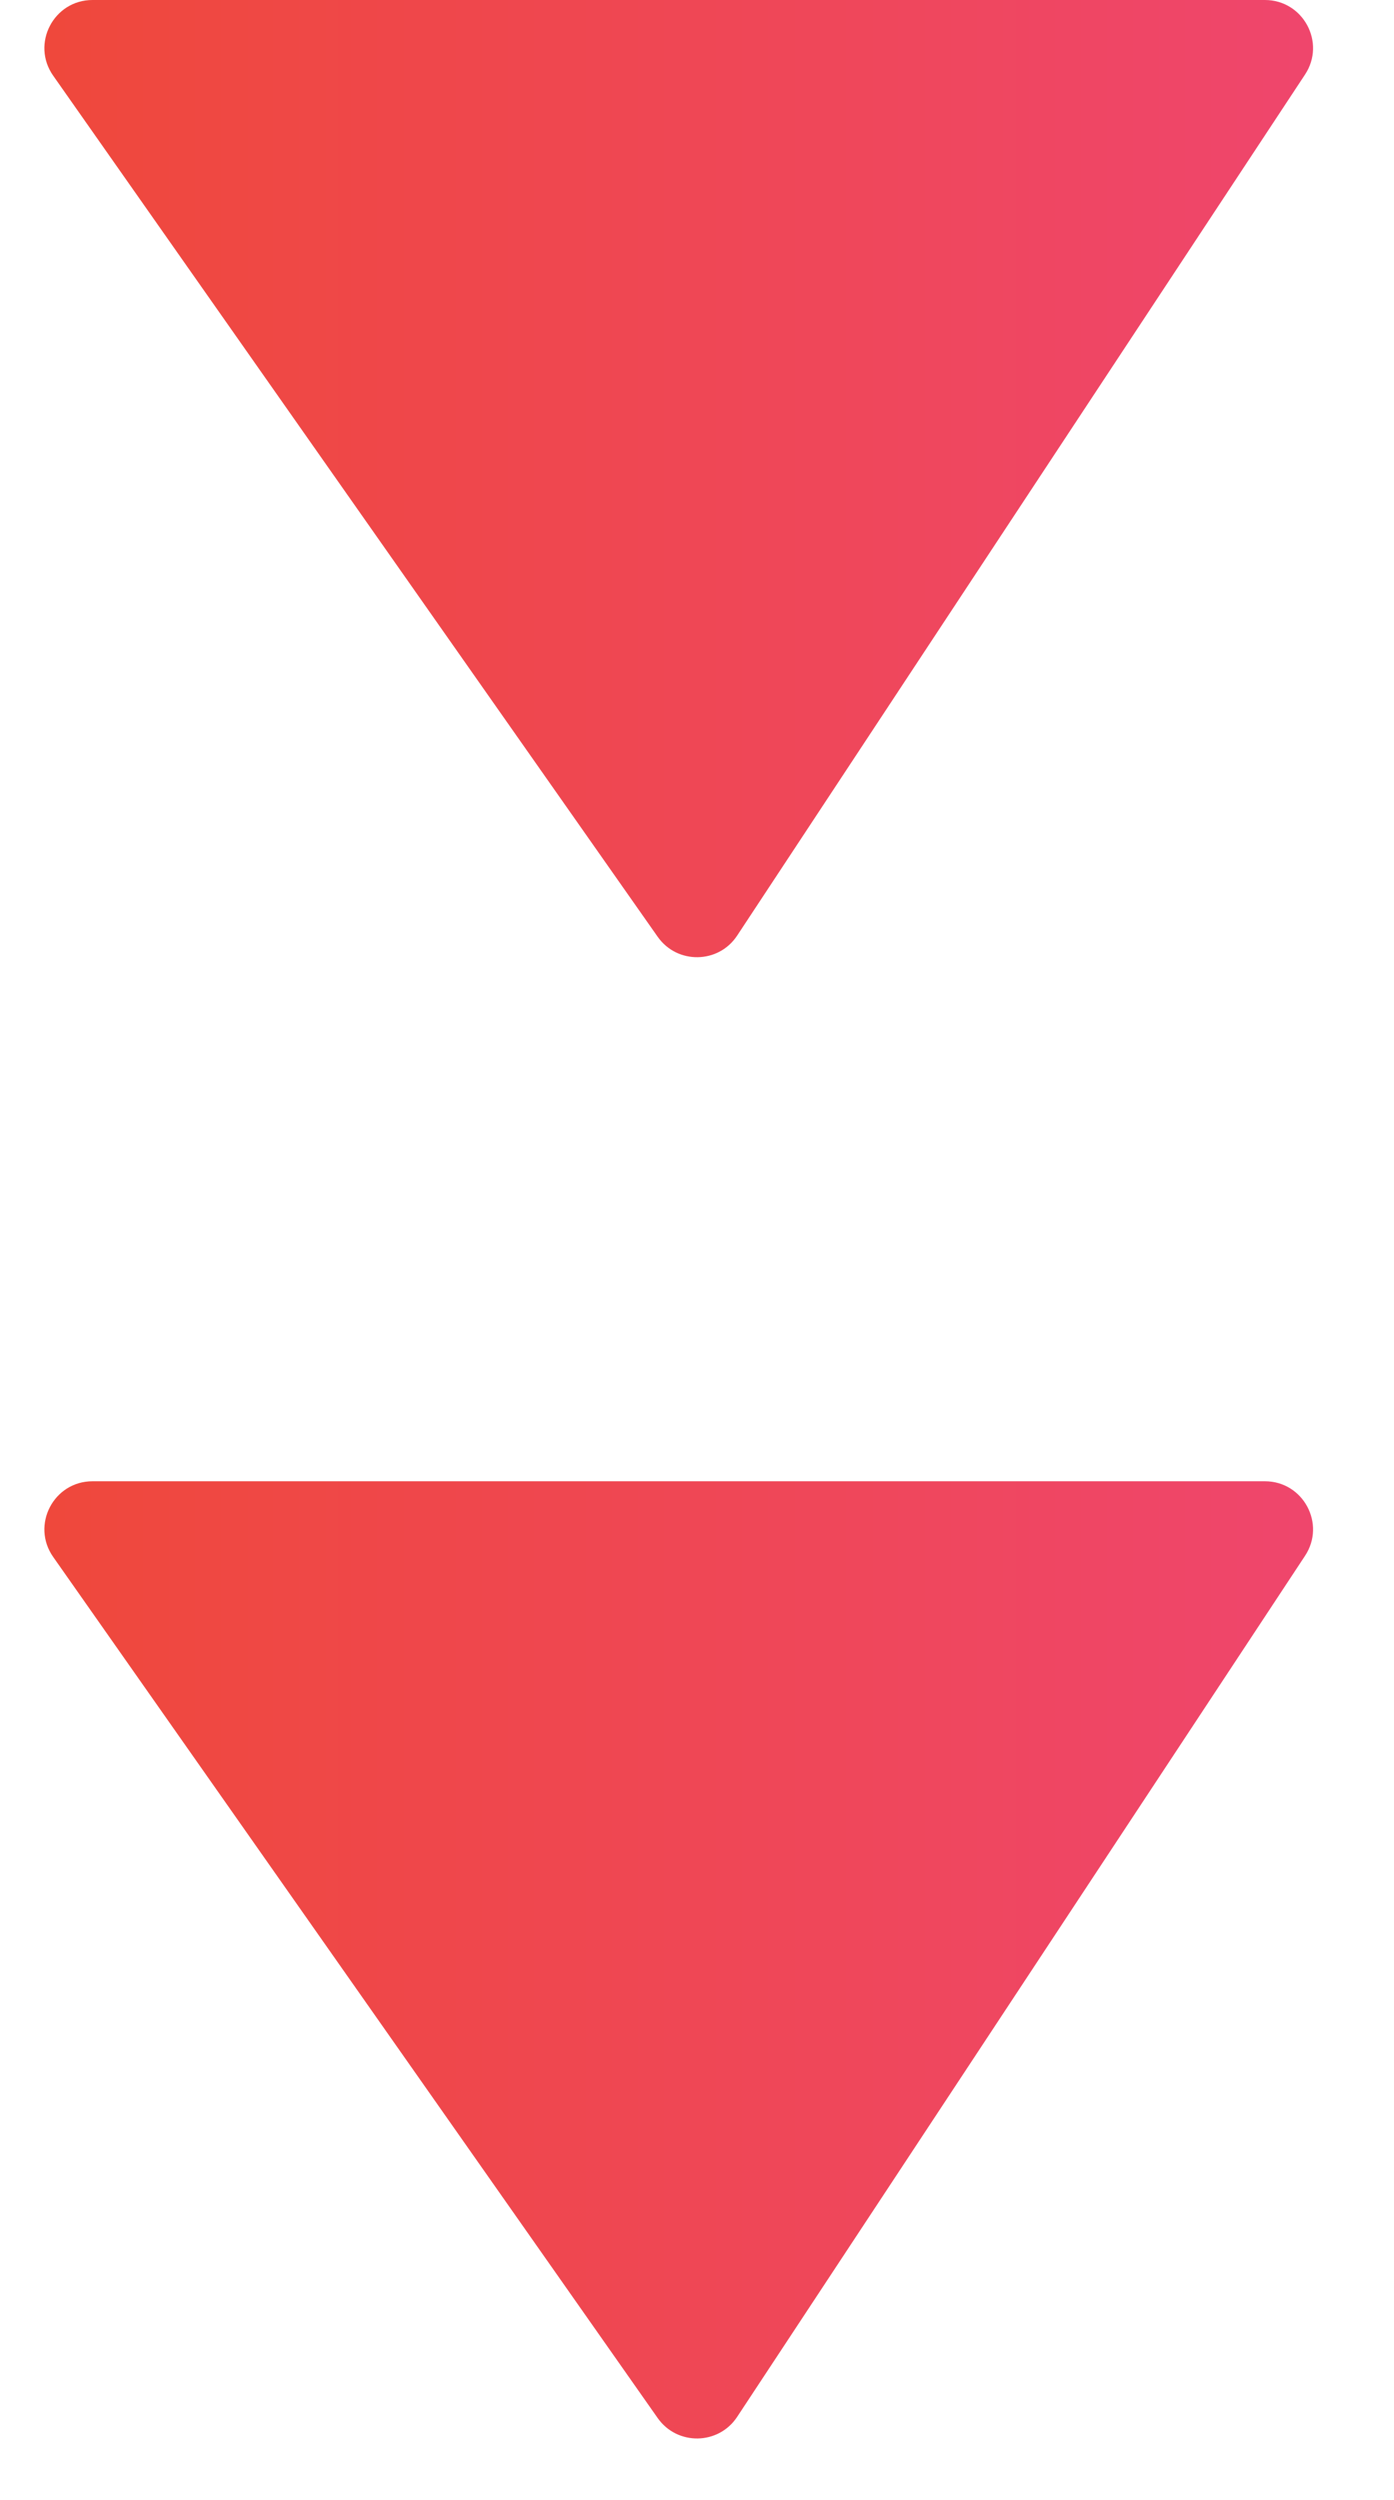 <?xml version="1.0" encoding="UTF-8"?> <svg xmlns="http://www.w3.org/2000/svg" width="29" height="52" viewBox="0 0 29 52" fill="none"><path d="M26.314 0C27.111 0 27.588 0.886 27.149 1.551L15.335 19.462C14.947 20.05 14.088 20.063 13.682 19.486L1.107 1.575C0.641 0.912 1.115 0 1.925 0L26.314 0Z" fill="url(#paint0_linear_2265_27883)"></path><path d="M26.314 30.812C27.111 30.812 27.588 31.698 27.149 32.363L15.335 50.274C14.947 50.862 14.088 50.875 13.682 50.298L1.107 32.387C0.641 31.724 1.115 30.812 1.925 30.812L26.314 30.812Z" fill="url(#paint1_linear_2265_27883)"></path><defs><linearGradient id="paint0_linear_2265_27883" x1="28.172" y1="10.344" x2="0.001" y2="10.344" gradientUnits="userSpaceOnUse"><stop stop-color="#EF466E"></stop><stop offset="1" stop-color="#EF483A"></stop></linearGradient><linearGradient id="paint1_linear_2265_27883" x1="28.172" y1="41.156" x2="0.001" y2="41.156" gradientUnits="userSpaceOnUse"><stop stop-color="#EF466E"></stop><stop offset="1" stop-color="#EF483A"></stop></linearGradient></defs></svg> 